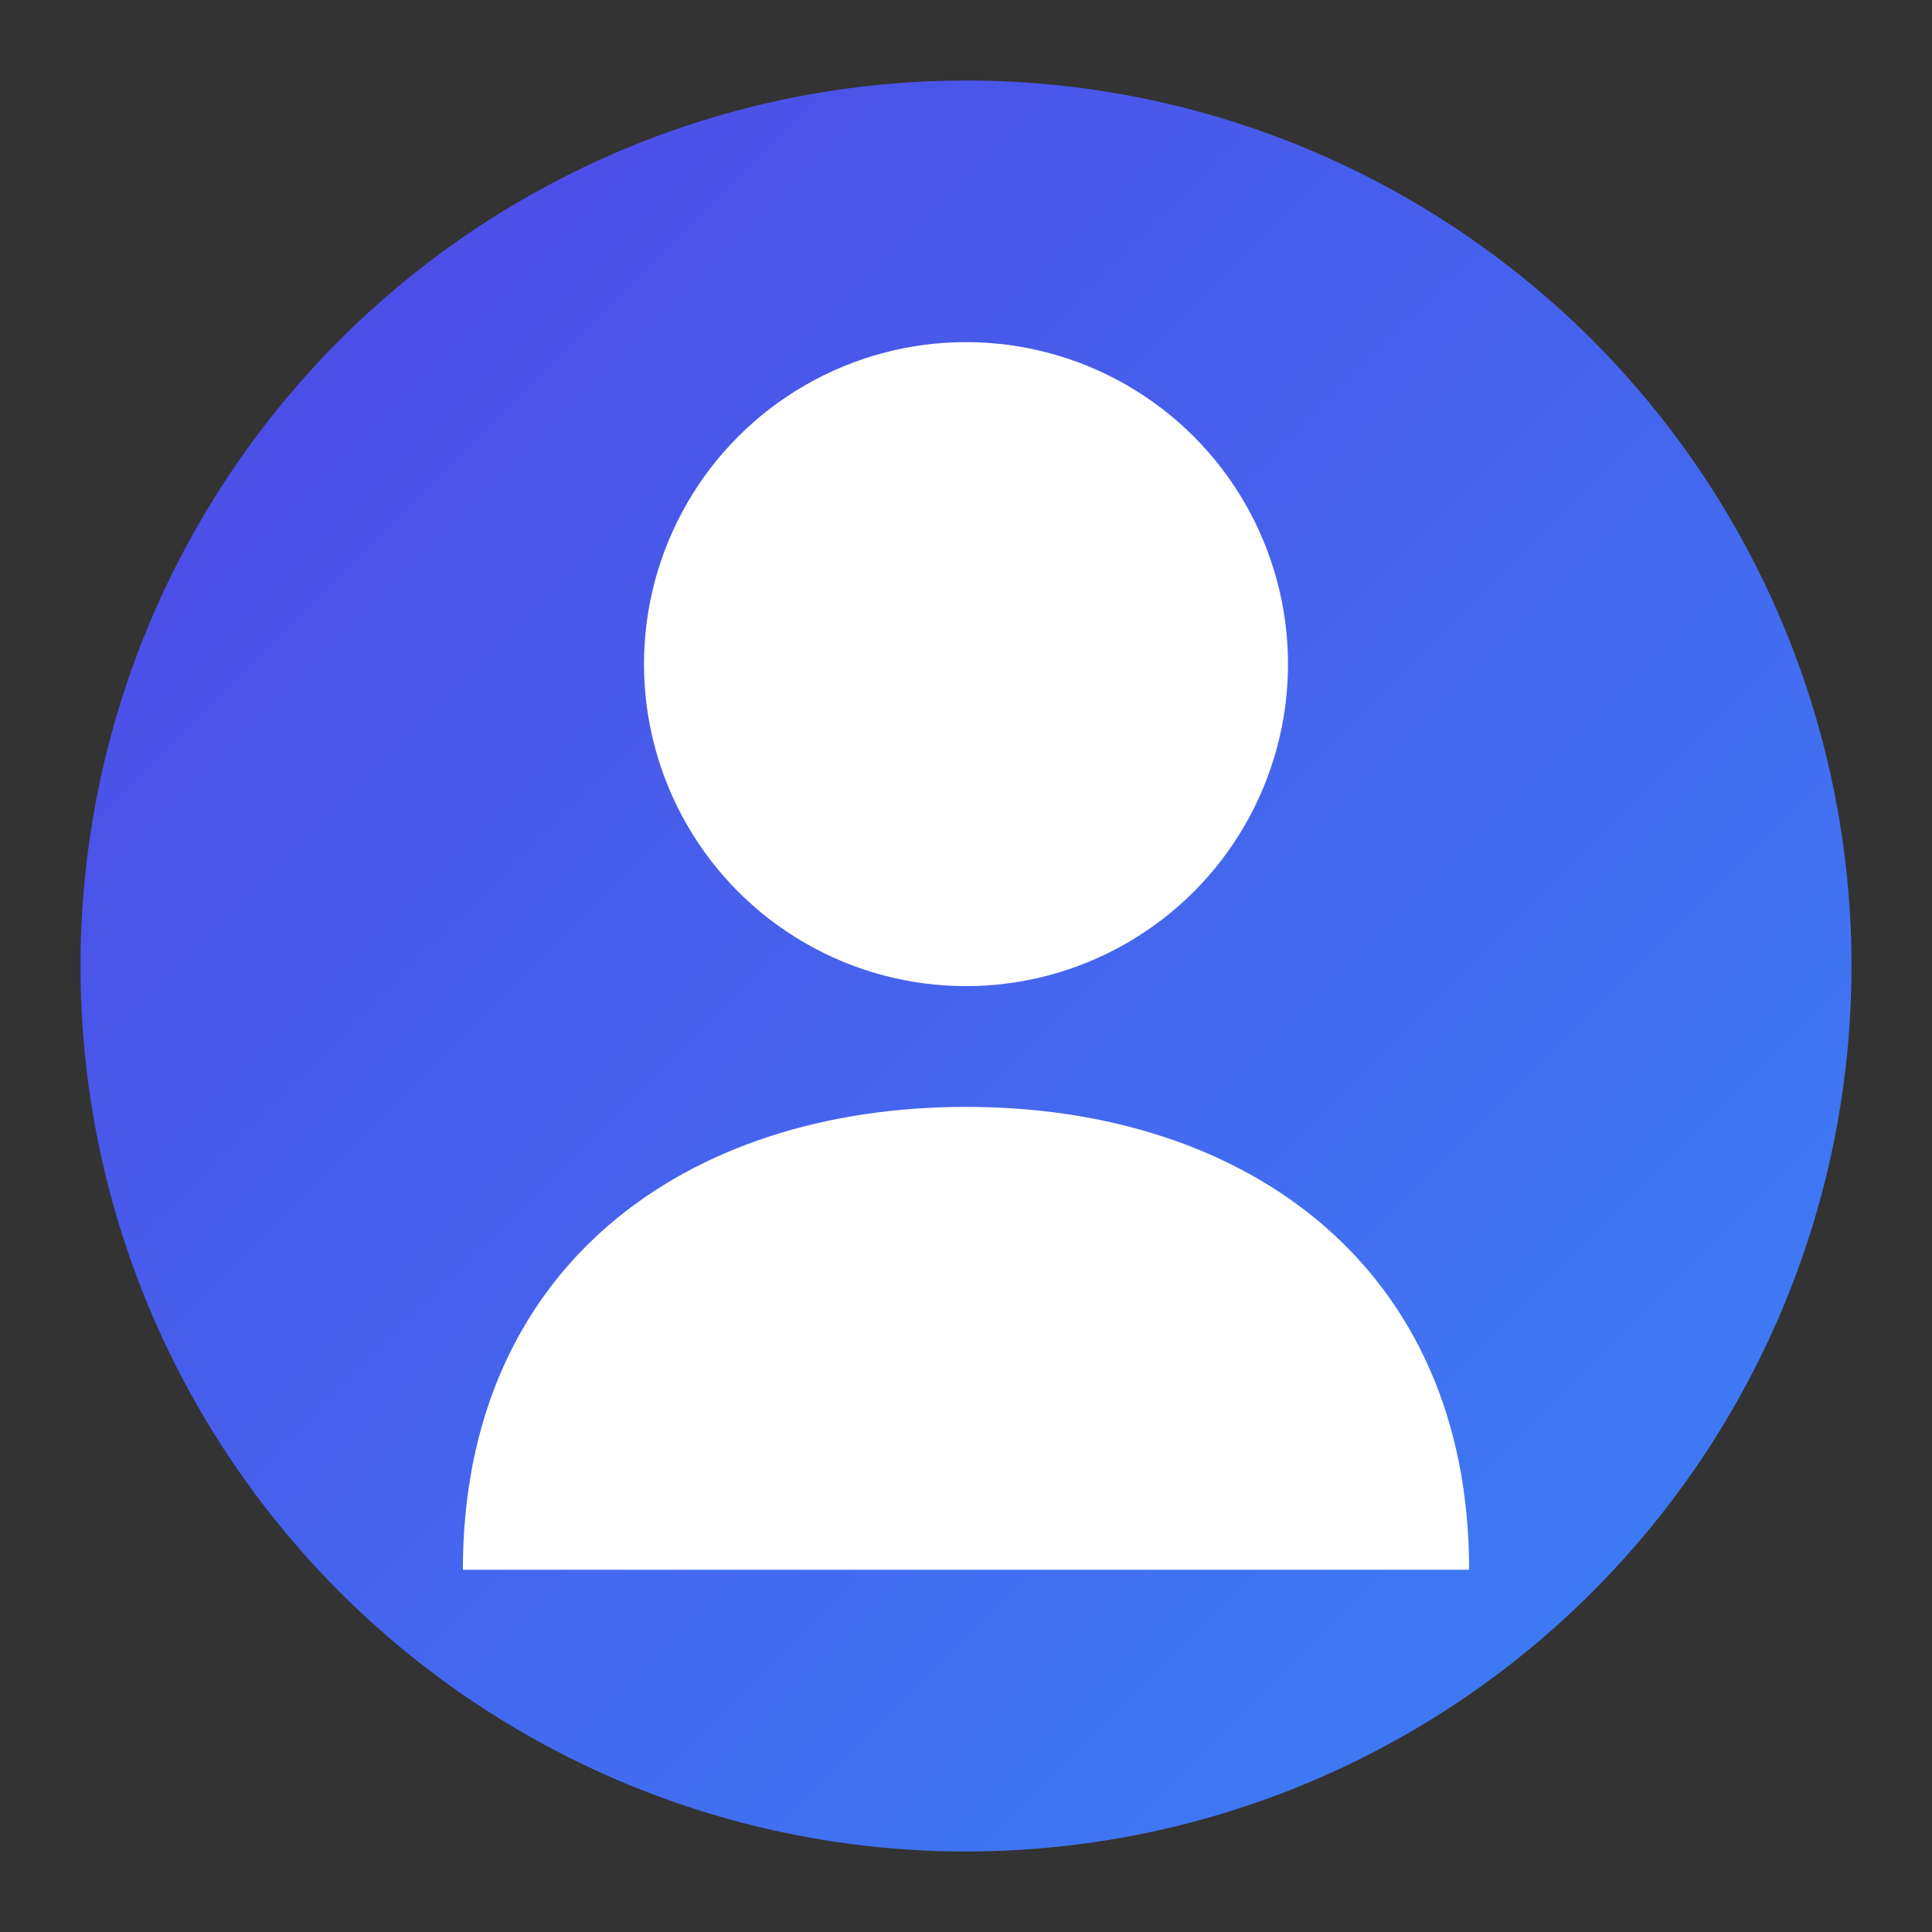 <svg xmlns="http://www.w3.org/2000/svg" width="192" height="192" viewBox="0 0 192 192">
  <rect x="0" y="0" width="192" height="192" fill="#333333" stroke="none"/>
  <defs>
    <linearGradient id="grad" x1="0%" y1="0%" x2="100%" y2="100%">
      <stop offset="0%" style="stop-color:#4f46e5;stop-opacity:1" />
      <stop offset="100%" style="stop-color:#3b82f6;stop-opacity:1" />
    </linearGradient>
  </defs>
  <circle cx="96" cy="96" r="88" fill="url(#grad)" />
  <circle cx="96" cy="66" r="32" fill="#ffffff" />
  <path d="M96 110c-28 0-50 16-50 46h100c0-30-22-46-50-46z" fill="#ffffff" />
</svg>
